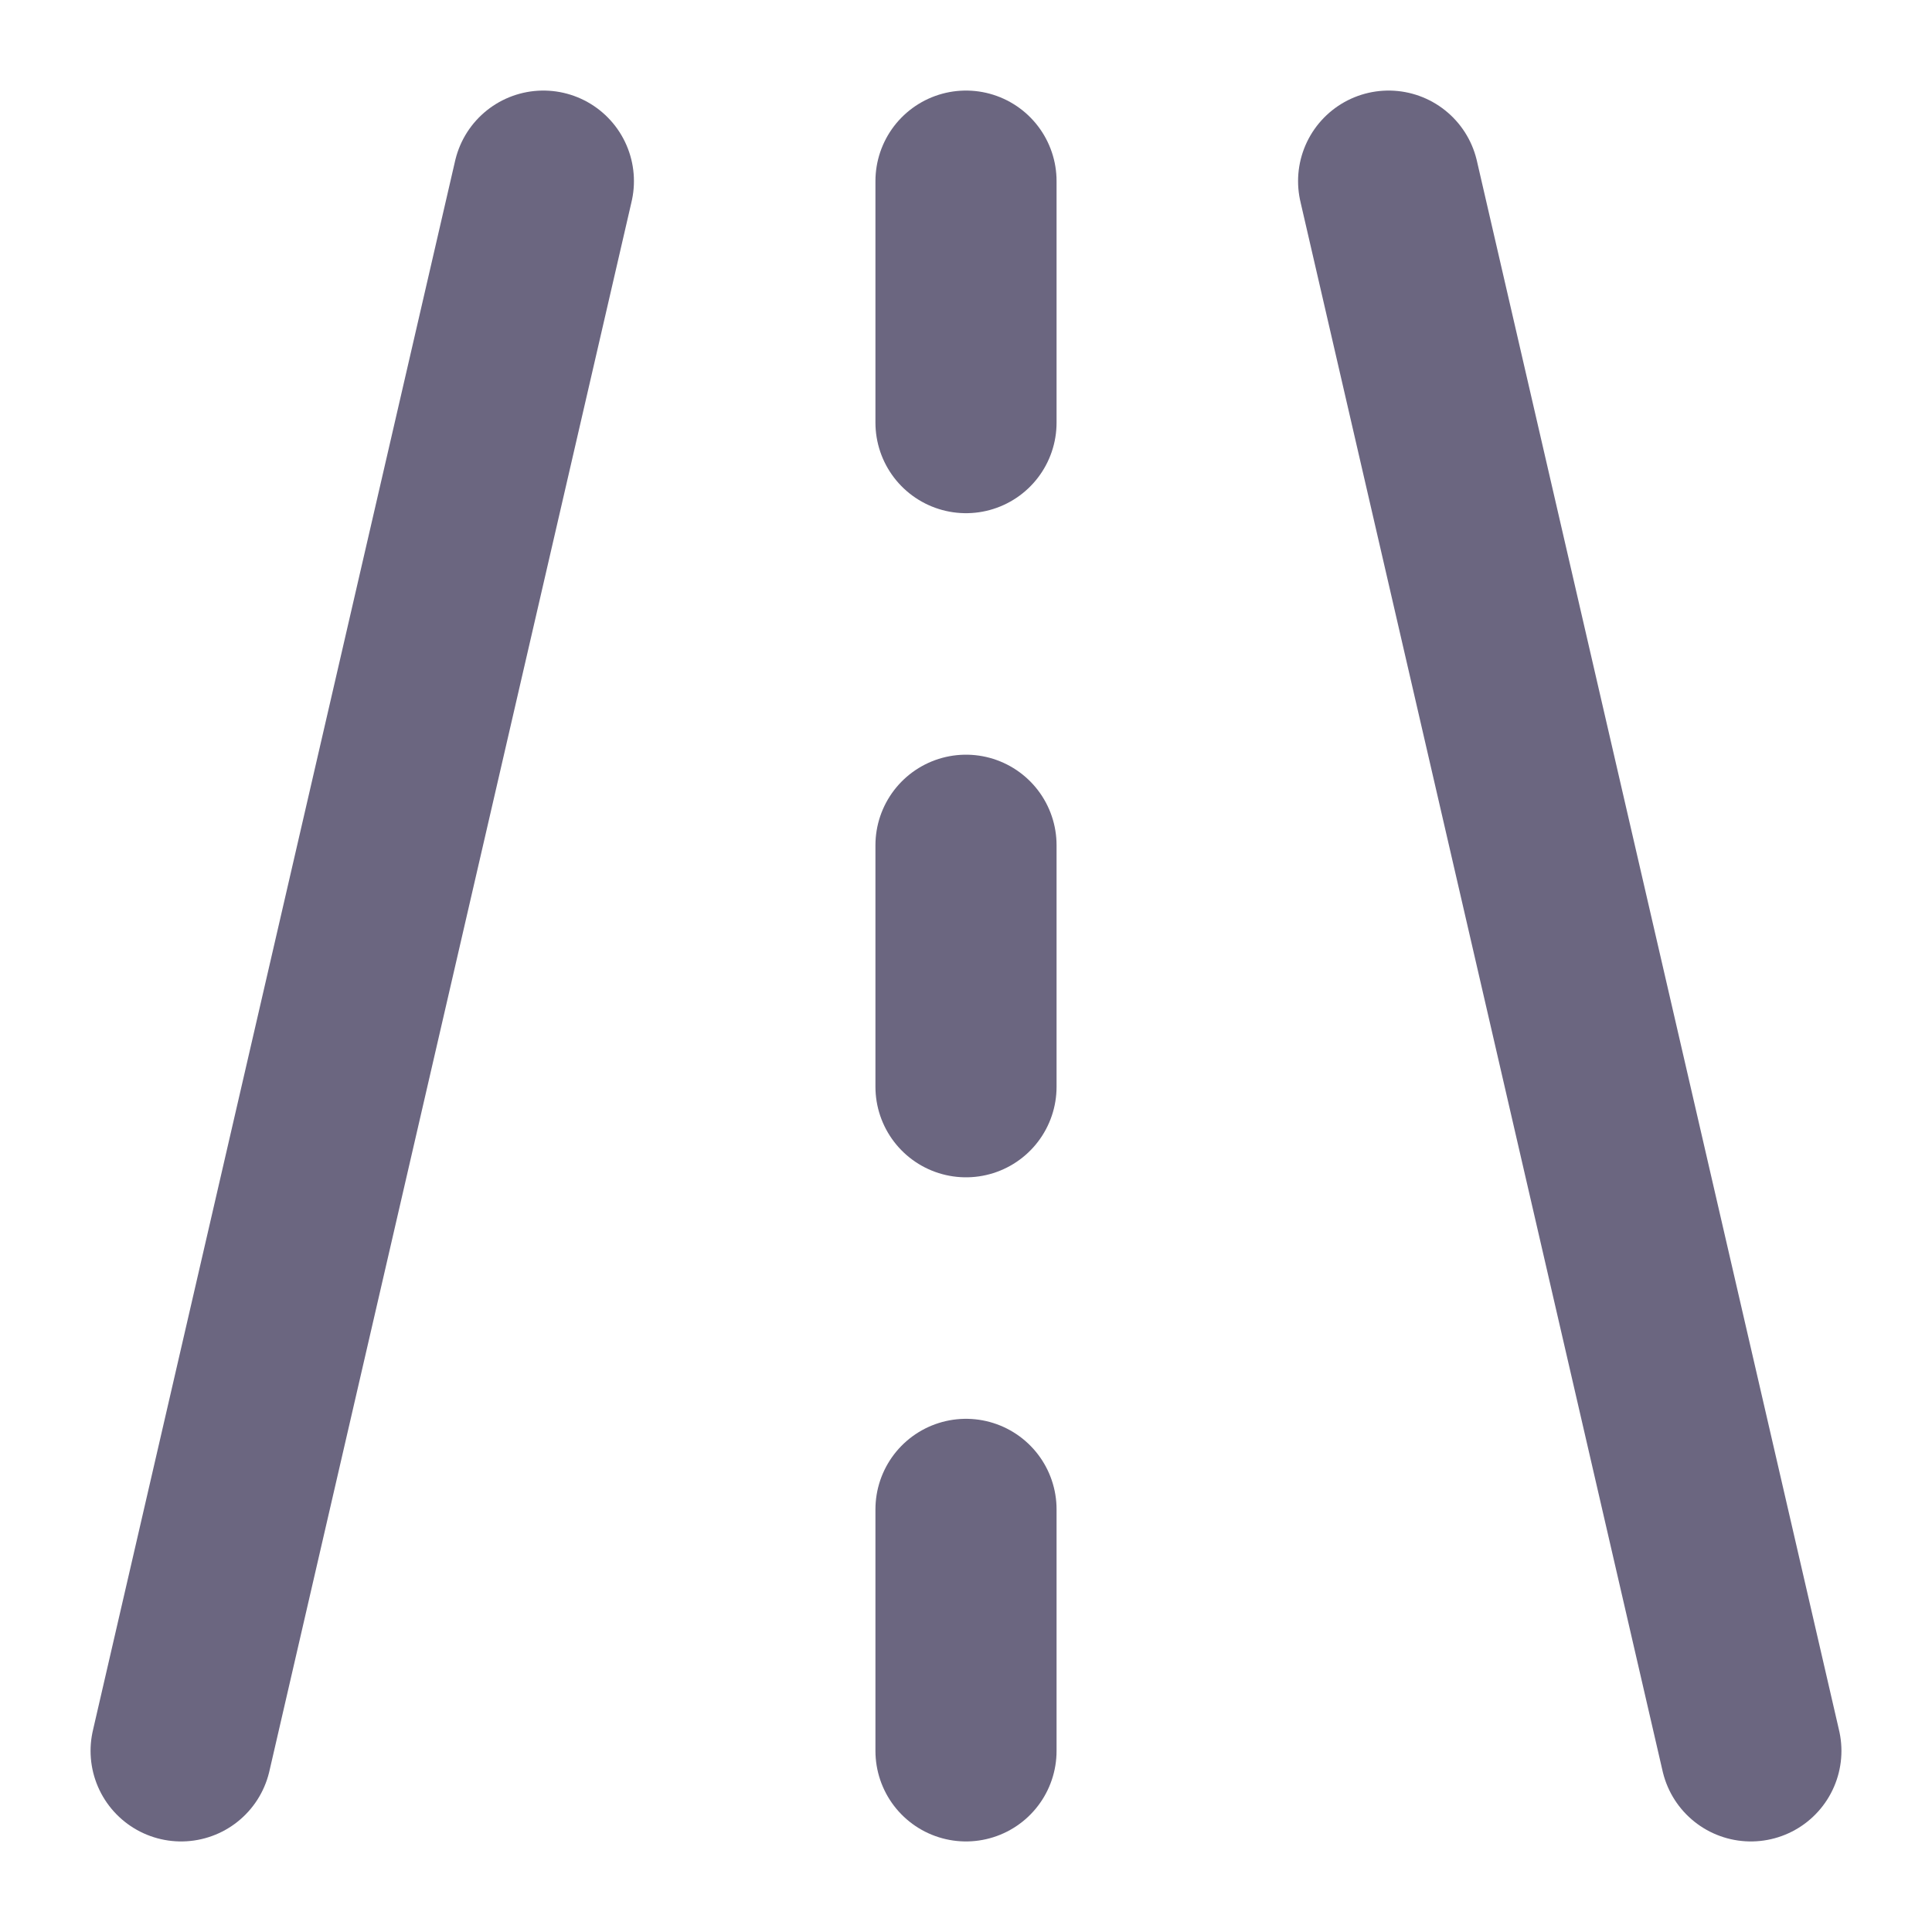<svg width="16" height="16" viewBox="0 0 16 16" fill="none" xmlns="http://www.w3.org/2000/svg">
<g clip-path="url(#clip0_15427_16644)">
<path d="M1.5 14.5L4.5 1.5M8 1.5V3.5M8 7V9M8 12.5V14.5M14.5 14.5L11.5 1.5" stroke="#6B6680" stroke-width="1.5" stroke-linecap="round" stroke-linejoin="round"/>
</g>
<defs>
<clipPath id="clip0_15427_16644">
<rect width="16" height="16" fill="white"/>
</clipPath>
</defs>
</svg>
